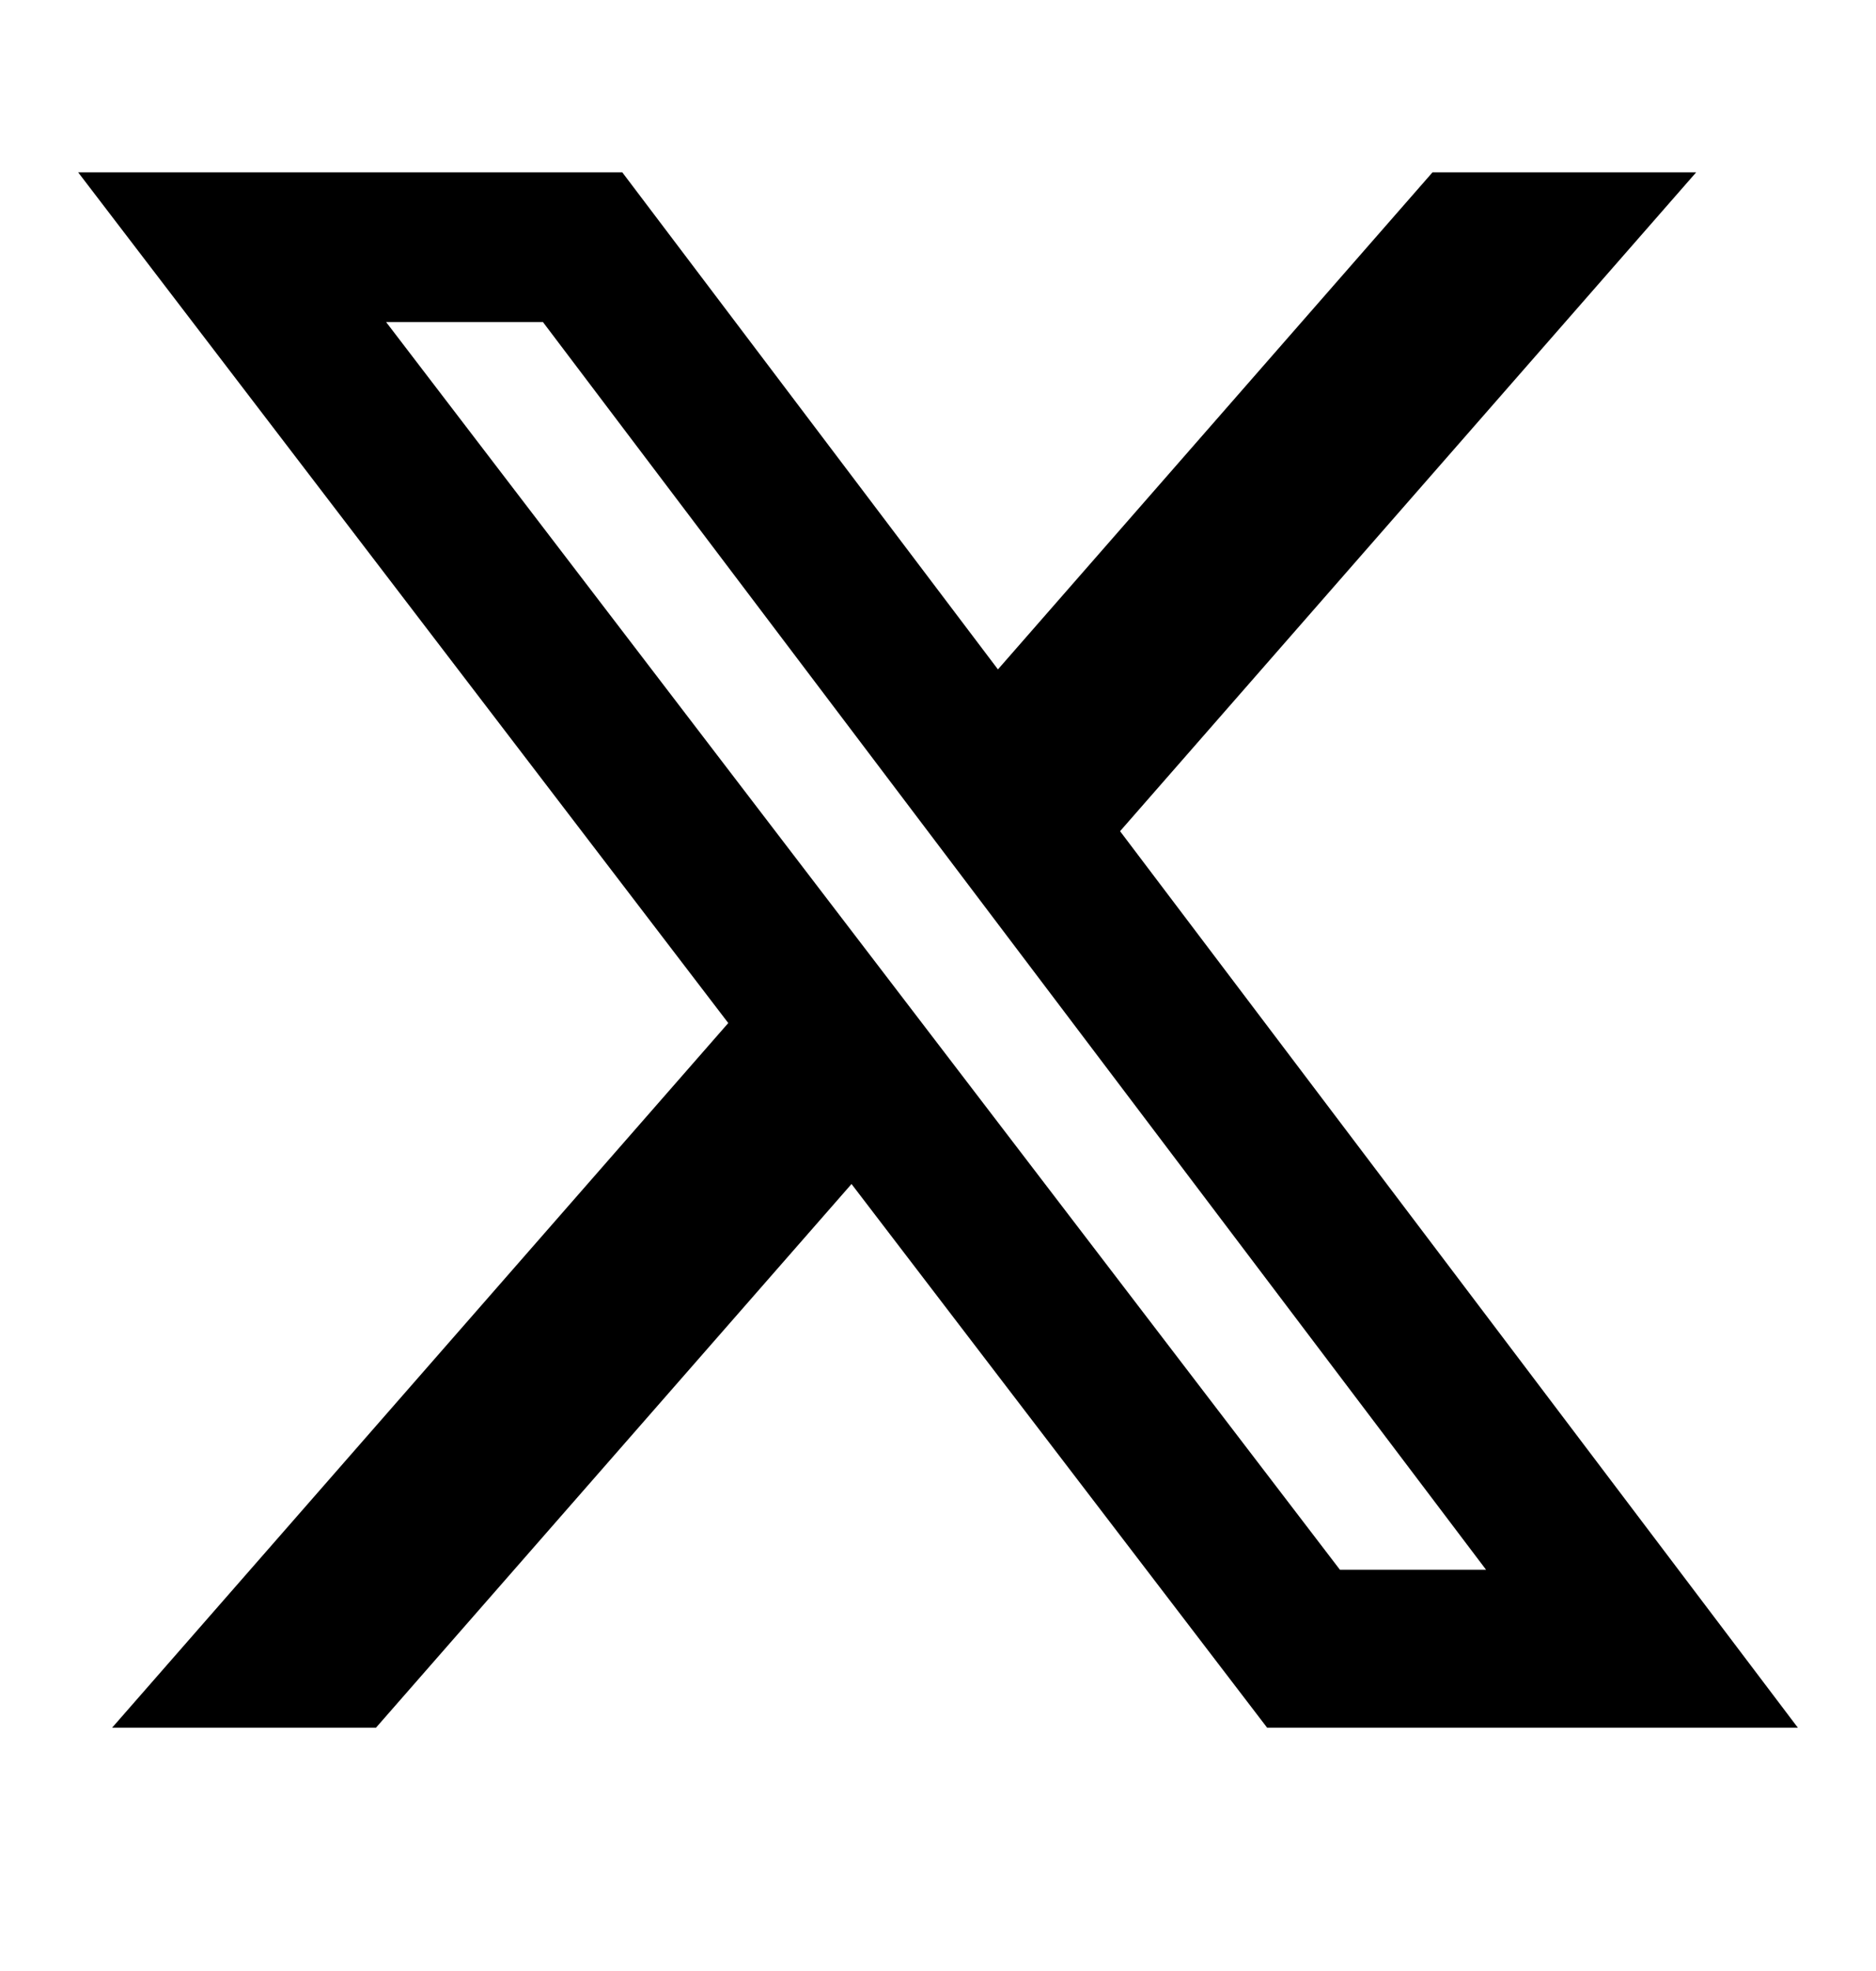 <svg width="20" height="21" viewBox="0 0 20 21" fill="none" xmlns="http://www.w3.org/2000/svg">
<path d="M15.272 1.836H18.083L11.941 8.856L19.167 18.408H13.509L9.078 12.615L4.008 18.408H1.195L7.764 10.9L0.833 1.836H6.634L10.639 7.132L15.272 1.836ZM14.285 16.725H15.843L5.788 3.431H4.116L14.285 16.725Z" fill="black"/>
</svg>
